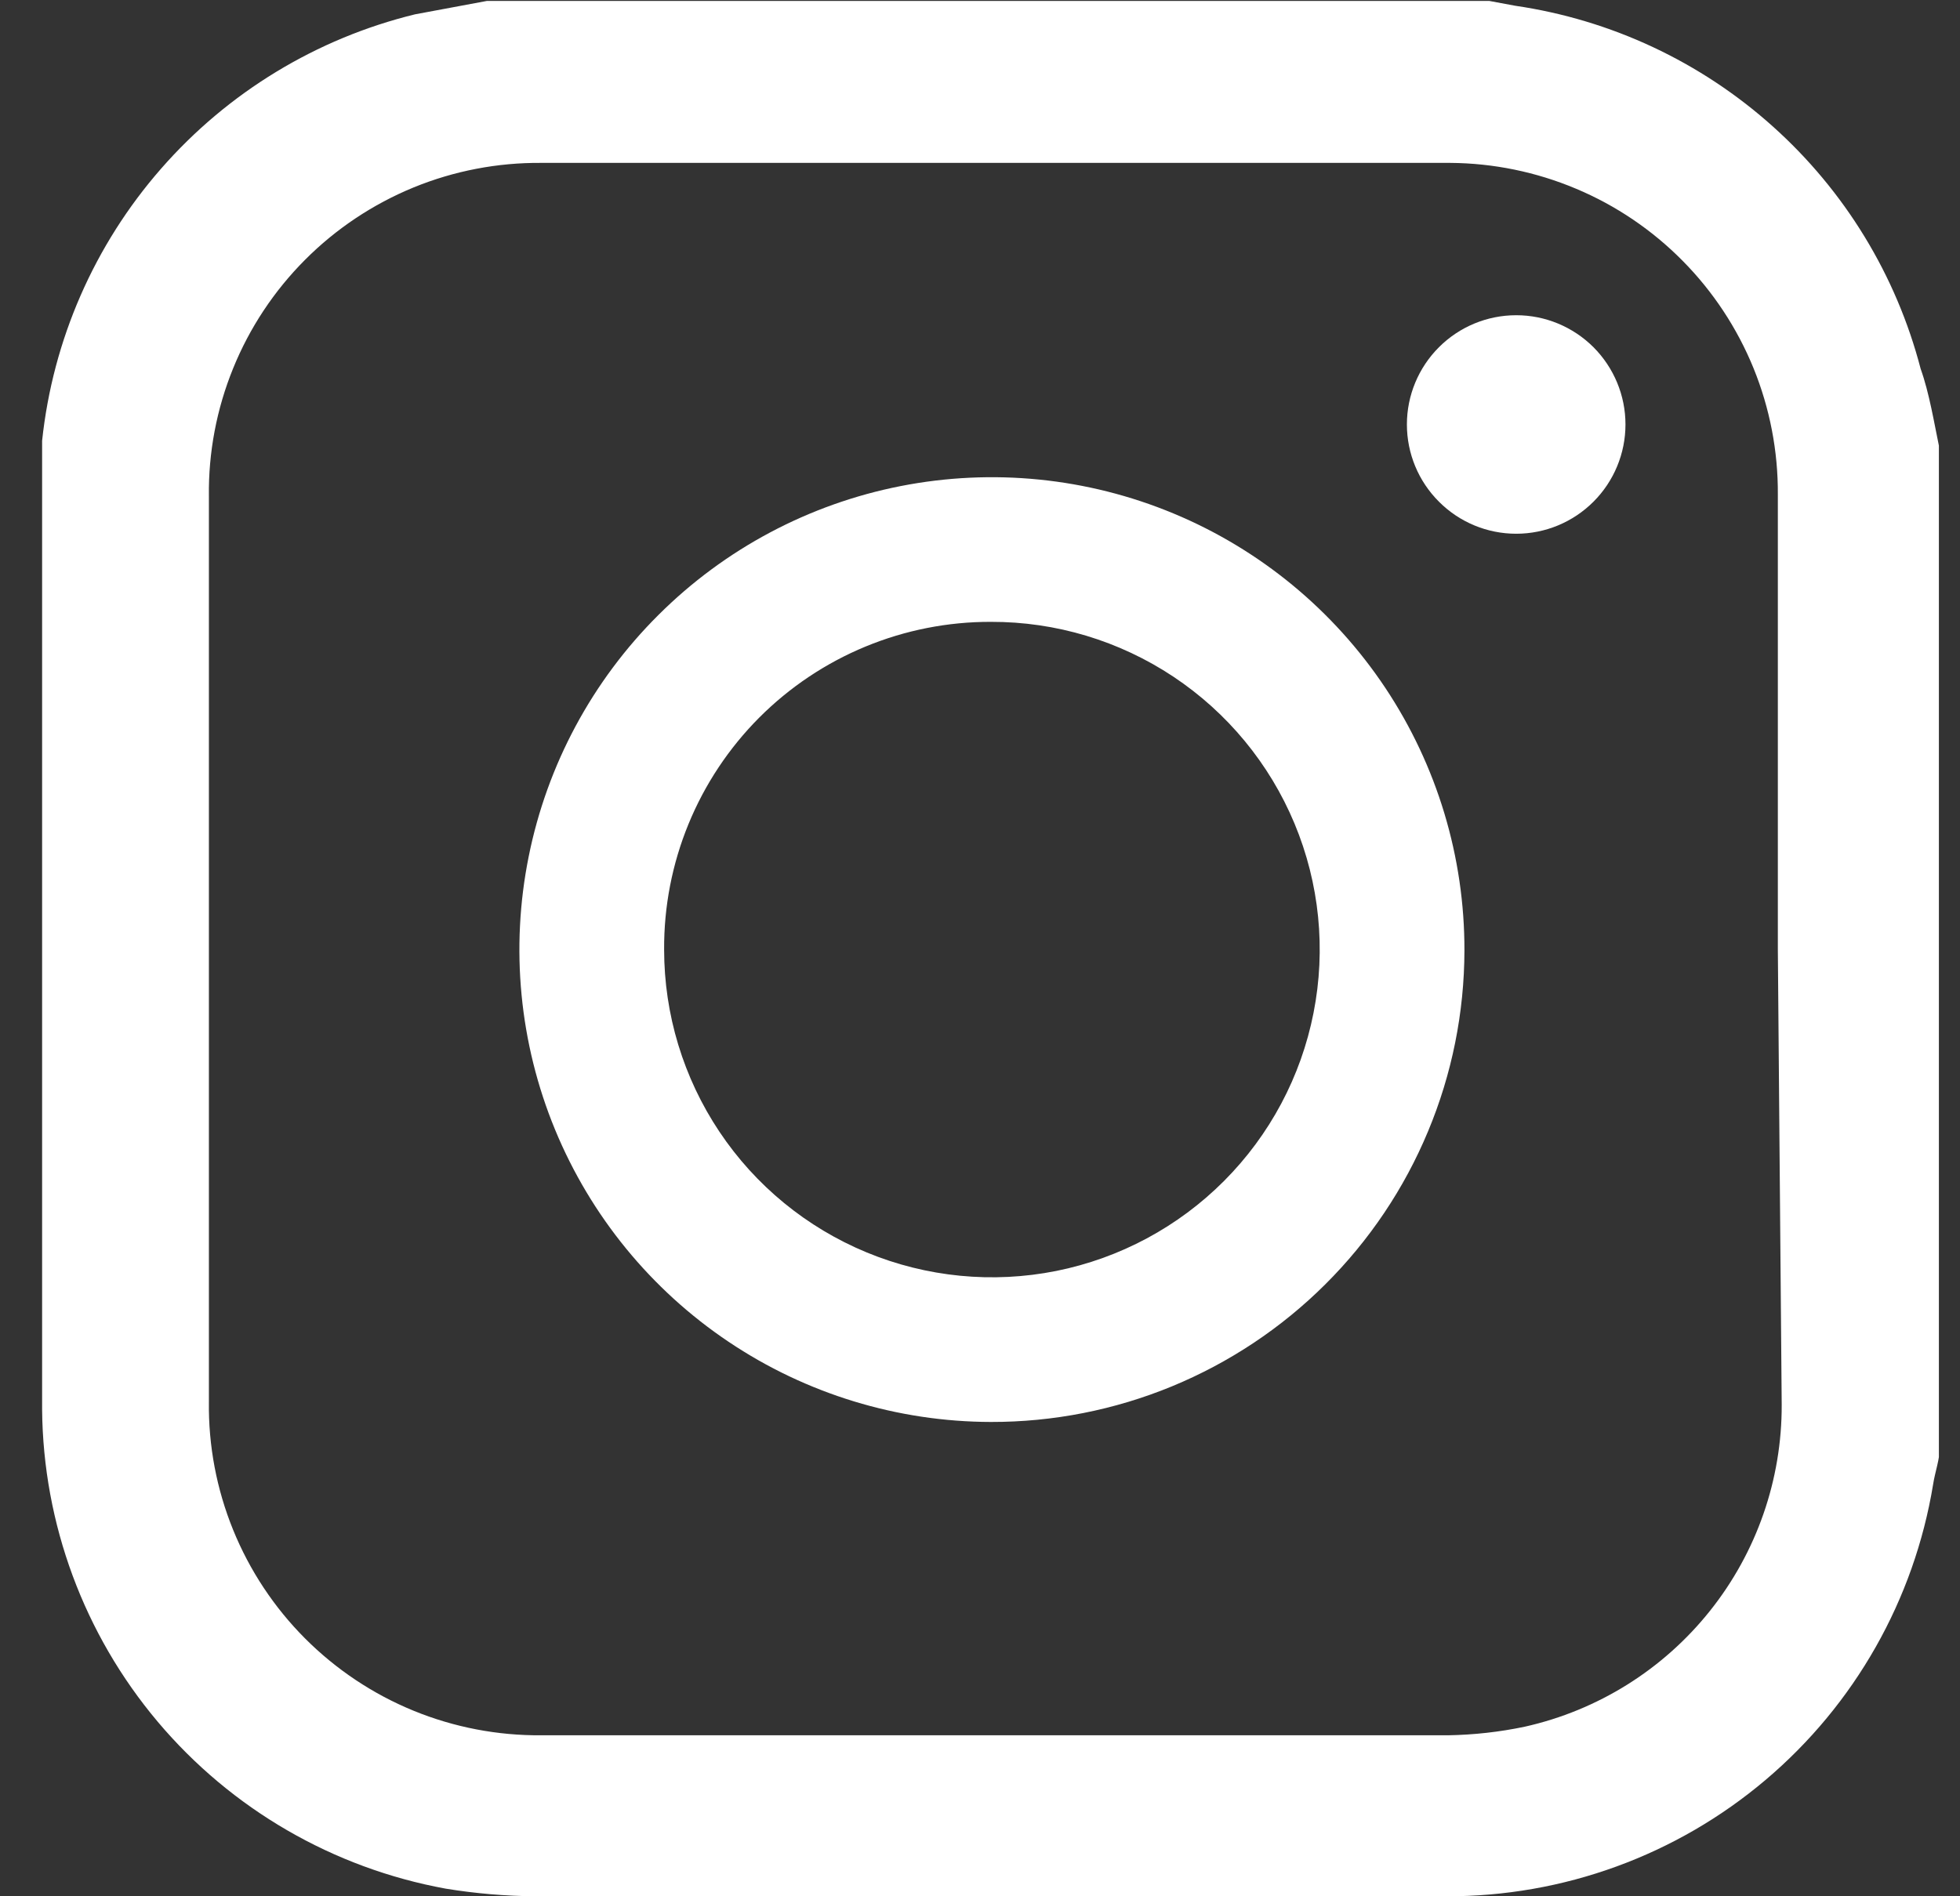 <svg width="31" height="30" viewBox="0 0 31 30" fill="none" xmlns="http://www.w3.org/2000/svg">
<rect x="0" y="0" width="31" height="30" fill="#333333" stroke="none"/>
<g clip-path="url(#clip0_616_1838)">
<path d="M30.681 7.125V22.89C30.681 23.087 30.605 23.285 30.575 23.482C30.276 25.306 29.336 26.965 27.925 28.159C26.514 29.354 24.723 30.006 22.874 30H8.473C7.995 29.997 7.519 29.956 7.048 29.879C5.269 29.554 3.658 28.62 2.493 27.237C1.329 25.854 0.682 24.108 0.666 22.299V7.731C0.651 7.479 0.651 7.226 0.666 6.973C0.835 5.379 1.492 3.875 2.548 2.668C3.603 1.461 5.005 0.608 6.563 0.227L7.7 0.015H23.556L23.965 0.091C25.481 0.313 26.897 0.976 28.037 1.998C29.178 3.019 29.992 4.354 30.378 5.836C30.514 6.215 30.59 6.685 30.681 7.125ZM28.119 15.023V7.822C28.123 7.137 27.992 6.458 27.734 5.824C27.475 5.19 27.095 4.613 26.613 4.126C26.132 3.639 25.559 3.251 24.928 2.986C24.297 2.72 23.619 2.581 22.935 2.577H8.564C7.87 2.571 7.182 2.703 6.54 2.966C5.898 3.23 5.315 3.618 4.825 4.11C4.335 4.601 3.948 5.185 3.687 5.828C3.426 6.47 3.295 7.159 3.304 7.852V22.178C3.295 22.872 3.426 23.56 3.687 24.203C3.948 24.845 4.335 25.43 4.825 25.921C5.315 26.412 5.898 26.801 6.54 27.064C7.182 27.327 7.87 27.459 8.564 27.453H22.904C23.312 27.446 23.718 27.401 24.117 27.317C25.273 27.058 26.306 26.412 27.045 25.485C27.784 24.559 28.184 23.408 28.18 22.223L28.119 15.023Z" fill="white"/>
<path d="M15.673 22.496C14.195 22.493 12.751 22.052 11.524 21.228C10.297 20.405 9.341 19.235 8.778 17.869C8.215 16.502 8.07 14.999 8.362 13.55C8.653 12.101 9.367 10.771 10.415 9.728C11.462 8.684 12.795 7.975 14.245 7.69C15.696 7.405 17.198 7.556 18.562 8.124C19.927 8.692 21.092 9.653 21.911 10.883C22.73 12.114 23.165 13.56 23.162 15.038C23.16 16.019 22.965 16.991 22.587 17.897C22.21 18.803 21.658 19.625 20.962 20.318C20.267 21.011 19.442 21.559 18.535 21.933C17.627 22.307 16.655 22.498 15.673 22.496ZM10.504 15.023C10.504 16.049 10.809 17.052 11.379 17.905C11.949 18.758 12.76 19.422 13.708 19.814C14.656 20.206 15.7 20.308 16.706 20.107C17.712 19.905 18.635 19.41 19.36 18.683C20.084 17.957 20.577 17.032 20.775 16.025C20.974 15.018 20.869 13.975 20.474 13.028C20.079 12.081 19.412 11.273 18.558 10.705C17.703 10.137 16.699 9.835 15.673 9.838C14.993 9.836 14.318 9.969 13.689 10.229C13.06 10.489 12.489 10.871 12.008 11.353C11.528 11.835 11.147 12.408 10.889 13.038C10.631 13.667 10.5 14.342 10.504 15.023Z" fill="white"/>
<path d="M23.981 8.444C23.522 8.444 23.083 8.262 22.759 7.937C22.434 7.613 22.252 7.174 22.252 6.715C22.252 6.257 22.434 5.818 22.759 5.493C23.083 5.169 23.522 4.987 23.981 4.987C24.439 4.987 24.878 5.169 25.203 5.493C25.527 5.818 25.709 6.257 25.709 6.715C25.709 7.174 25.527 7.613 25.203 7.937C24.878 8.262 24.439 8.444 23.981 8.444Z" fill="white"/>
</g>
<defs>
<clipPath id="clip0_616_1838">
<rect width="30" height="30" fill="white" transform="translate(0.666)"/>
</clipPath>
</defs>
</svg>
